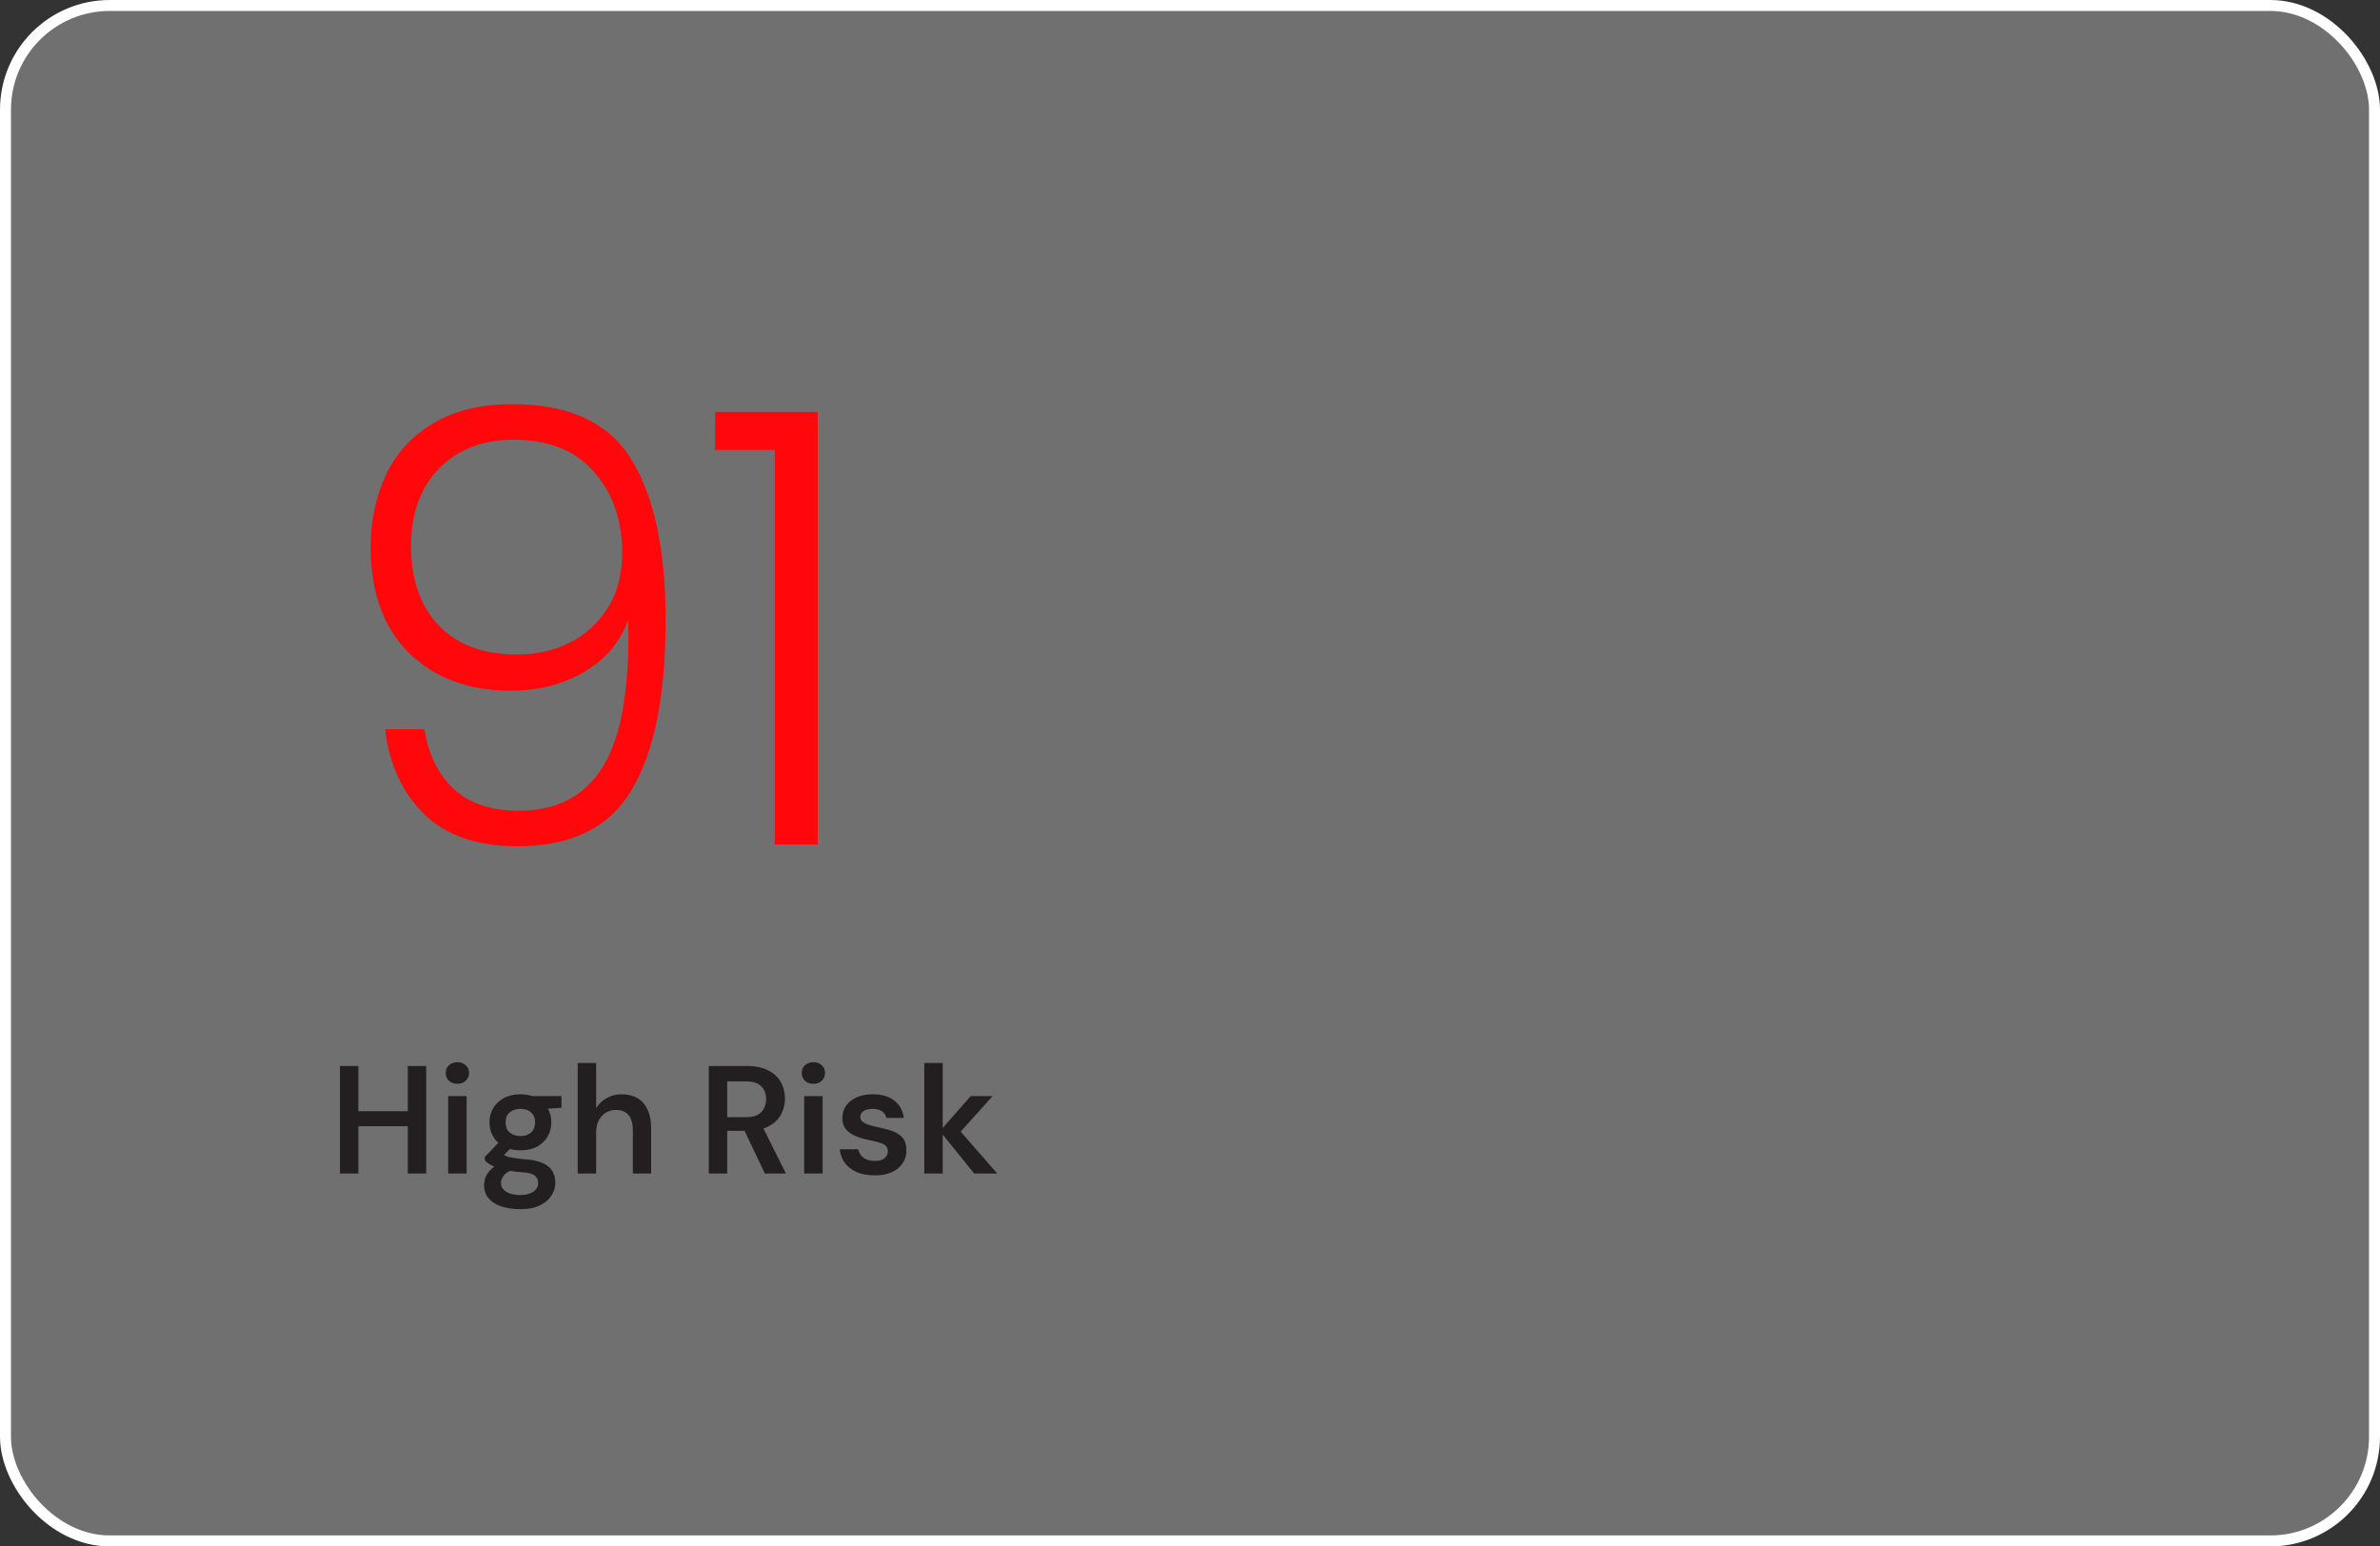 <svg xmlns="http://www.w3.org/2000/svg" width="217" height="141" viewBox="0 0 217 141" fill="none"><rect x="0" y="0" width="217" height="141" fill="#333333" stroke="none"/><g data-figma-bg-blur-radius="20"><rect x="0.5" y="0.5" width="216" height="140" rx="9.5" fill="white" fill-opacity="0.3"></rect><rect x="0.5" y="0.5" width="216" height="140" rx="9.5" stroke="white"></rect><path d="M38.69 66.495C39.093 68.878 40.01 70.712 41.44 71.995C42.87 73.278 44.832 73.92 47.325 73.92C50.772 73.92 53.32 72.582 54.97 69.905C56.657 67.192 57.427 62.718 57.28 56.485C56.583 58.502 55.245 60.097 53.265 61.27C51.322 62.407 49.085 62.975 46.555 62.975C42.705 62.975 39.607 61.82 37.26 59.51C34.95 57.2 33.795 53.992 33.795 49.885C33.795 47.428 34.272 45.21 35.225 43.23C36.178 41.25 37.627 39.692 39.57 38.555C41.513 37.418 43.897 36.85 46.72 36.85C51.927 36.85 55.557 38.555 57.61 41.965C59.663 45.338 60.69 50.197 60.69 56.54C60.69 63.397 59.663 68.548 57.61 71.995C55.593 75.442 52.11 77.165 47.16 77.165C43.53 77.165 40.707 76.193 38.69 74.25C36.673 72.27 35.482 69.685 35.115 66.495H38.69ZM47.16 59.675C48.883 59.675 50.46 59.327 51.89 58.63C53.357 57.897 54.53 56.833 55.41 55.44C56.29 54.047 56.73 52.378 56.73 50.435C56.73 47.428 55.868 44.953 54.145 43.01C52.458 41.067 50.02 40.095 46.83 40.095C44.007 40.095 41.733 40.975 40.01 42.735C38.323 44.495 37.48 46.842 37.48 49.775C37.48 52.855 38.323 55.275 40.01 57.035C41.697 58.795 44.08 59.675 47.16 59.675ZM65.2 41.03V37.565H74.55V77H70.645V41.03H65.2Z" fill="#FF070B"></path><path d="M37.182 107V97.2H38.862V107H37.182ZM30.994 107V97.2H32.674V107H30.994ZM32.422 102.688V101.316H37.504V102.688H32.422ZM40.865 107V99.944H42.545V107H40.865ZM41.705 98.824C41.397 98.824 41.141 98.731 40.935 98.544C40.739 98.348 40.641 98.11 40.641 97.83C40.641 97.541 40.739 97.307 40.935 97.13C41.141 96.943 41.397 96.85 41.705 96.85C42.013 96.85 42.265 96.943 42.461 97.13C42.667 97.307 42.769 97.541 42.769 97.83C42.769 98.11 42.667 98.348 42.461 98.544C42.265 98.731 42.013 98.824 41.705 98.824ZM47.455 110.248C46.792 110.248 46.209 110.164 45.705 109.996C45.21 109.837 44.823 109.59 44.543 109.254C44.272 108.927 44.137 108.517 44.137 108.022C44.137 107.733 44.207 107.448 44.347 107.168C44.496 106.897 44.715 106.645 45.005 106.412C45.303 106.169 45.681 105.959 46.139 105.782L46.881 106.594C46.433 106.753 46.12 106.944 45.943 107.168C45.766 107.392 45.677 107.621 45.677 107.854C45.677 108.097 45.752 108.297 45.901 108.456C46.059 108.624 46.27 108.75 46.531 108.834C46.801 108.918 47.105 108.96 47.441 108.96C47.767 108.96 48.052 108.913 48.295 108.82C48.538 108.736 48.724 108.615 48.855 108.456C48.995 108.297 49.065 108.106 49.065 107.882C49.065 107.602 48.967 107.373 48.771 107.196C48.575 107.028 48.188 106.925 47.609 106.888C47.114 106.851 46.68 106.799 46.307 106.734C45.934 106.659 45.611 106.575 45.341 106.482C45.08 106.389 44.855 106.286 44.669 106.174C44.482 106.053 44.328 105.931 44.207 105.81V105.488L45.677 103.948L46.923 104.354L45.271 105.964L45.705 105.152C45.798 105.217 45.892 105.278 45.985 105.334C46.087 105.39 46.214 105.441 46.363 105.488C46.522 105.525 46.727 105.563 46.979 105.6C47.231 105.637 47.557 105.675 47.959 105.712C48.584 105.759 49.093 105.871 49.485 106.048C49.877 106.225 50.166 106.463 50.353 106.762C50.539 107.061 50.633 107.42 50.633 107.84C50.633 108.251 50.516 108.638 50.283 109.002C50.059 109.366 49.714 109.665 49.247 109.898C48.78 110.131 48.183 110.248 47.455 110.248ZM47.455 104.886C46.867 104.886 46.358 104.774 45.929 104.55C45.509 104.317 45.187 104.009 44.963 103.626C44.739 103.234 44.627 102.805 44.627 102.338C44.627 101.862 44.739 101.433 44.963 101.05C45.187 100.667 45.509 100.359 45.929 100.126C46.358 99.893 46.867 99.776 47.455 99.776C48.043 99.776 48.547 99.893 48.967 100.126C49.387 100.359 49.709 100.667 49.933 101.05C50.157 101.433 50.269 101.862 50.269 102.338C50.269 102.805 50.157 103.234 49.933 103.626C49.709 104.009 49.387 104.317 48.967 104.55C48.547 104.774 48.043 104.886 47.455 104.886ZM47.455 103.584C47.856 103.584 48.178 103.477 48.421 103.262C48.663 103.047 48.785 102.739 48.785 102.338C48.785 101.937 48.663 101.633 48.421 101.428C48.178 101.213 47.856 101.106 47.455 101.106C47.053 101.106 46.727 101.213 46.475 101.428C46.223 101.633 46.097 101.937 46.097 102.338C46.097 102.739 46.223 103.047 46.475 103.262C46.727 103.477 47.053 103.584 47.455 103.584ZM48.617 101.176L48.295 99.944H51.193V101.008L48.617 101.176ZM52.676 107V96.92H54.356V101.036C54.59 100.653 54.907 100.35 55.308 100.126C55.71 99.893 56.162 99.776 56.666 99.776C57.245 99.776 57.735 99.897 58.136 100.14C58.538 100.373 58.841 100.723 59.046 101.19C59.261 101.647 59.368 102.221 59.368 102.912V107H57.702V103.066C57.702 102.459 57.572 101.997 57.31 101.68C57.058 101.363 56.671 101.204 56.148 101.204C55.812 101.204 55.509 101.288 55.238 101.456C54.968 101.615 54.753 101.848 54.594 102.156C54.436 102.455 54.356 102.823 54.356 103.262V107H52.676ZM64.627 107V97.2H68.141C68.915 97.2 69.555 97.335 70.059 97.606C70.572 97.867 70.95 98.222 71.193 98.67C71.445 99.109 71.571 99.608 71.571 100.168C71.571 100.691 71.45 101.176 71.207 101.624C70.964 102.072 70.586 102.431 70.073 102.702C69.559 102.973 68.901 103.108 68.099 103.108H66.307V107H64.627ZM69.737 107L67.679 102.674H69.499L71.655 107H69.737ZM66.307 101.862H68.029C68.654 101.862 69.112 101.713 69.401 101.414C69.7 101.106 69.849 100.705 69.849 100.21C69.849 99.725 69.704 99.337 69.415 99.048C69.126 98.749 68.663 98.6 68.029 98.6H66.307V101.862ZM73.323 107V99.944H75.002V107H73.323ZM74.162 98.824C73.855 98.824 73.598 98.731 73.392 98.544C73.197 98.348 73.099 98.11 73.099 97.83C73.099 97.541 73.197 97.307 73.392 97.13C73.598 96.943 73.855 96.85 74.162 96.85C74.471 96.85 74.722 96.943 74.918 97.13C75.124 97.307 75.227 97.541 75.227 97.83C75.227 98.11 75.124 98.348 74.918 98.544C74.722 98.731 74.471 98.824 74.162 98.824ZM79.758 107.168C79.132 107.168 78.587 107.07 78.12 106.874C77.662 106.669 77.299 106.389 77.028 106.034C76.766 105.67 76.612 105.255 76.566 104.788H78.246C78.293 104.984 78.376 105.166 78.498 105.334C78.619 105.493 78.782 105.619 78.988 105.712C79.203 105.805 79.454 105.852 79.744 105.852C80.024 105.852 80.252 105.815 80.43 105.74C80.607 105.656 80.738 105.549 80.822 105.418C80.906 105.287 80.948 105.147 80.948 104.998C80.948 104.774 80.887 104.601 80.766 104.48C80.644 104.359 80.467 104.265 80.234 104.2C80.01 104.125 79.739 104.055 79.422 103.99C79.086 103.925 78.759 103.845 78.442 103.752C78.134 103.649 77.854 103.523 77.602 103.374C77.359 103.225 77.163 103.033 77.014 102.8C76.874 102.567 76.804 102.282 76.804 101.946C76.804 101.535 76.911 101.167 77.126 100.84C77.35 100.513 77.667 100.257 78.078 100.07C78.498 99.874 78.997 99.776 79.576 99.776C80.397 99.776 81.05 99.967 81.536 100.35C82.031 100.723 82.32 101.251 82.404 101.932H80.808C80.761 101.671 80.63 101.47 80.416 101.33C80.201 101.181 79.916 101.106 79.562 101.106C79.198 101.106 78.918 101.176 78.722 101.316C78.535 101.447 78.442 101.624 78.442 101.848C78.442 101.997 78.498 102.128 78.61 102.24C78.731 102.352 78.904 102.45 79.128 102.534C79.352 102.609 79.627 102.683 79.954 102.758C80.477 102.861 80.939 102.982 81.34 103.122C81.741 103.262 82.058 103.467 82.292 103.738C82.525 104.009 82.642 104.391 82.642 104.886C82.651 105.334 82.534 105.731 82.292 106.076C82.058 106.421 81.727 106.692 81.298 106.888C80.868 107.075 80.355 107.168 79.758 107.168ZM88.822 107L85.7 103.136L88.5 99.944H90.502L87.016 103.822V102.52L90.922 107H88.822ZM84.272 107V96.92H85.952V107H84.272Z" fill="#231F20"></path></g><defs><clipPath id="bgblur_0_194_16446_clip_path" transform="translate(20 20)"><rect x="0.5" y="0.5" width="216" height="140" rx="9.5"></rect></clipPath></defs></svg>